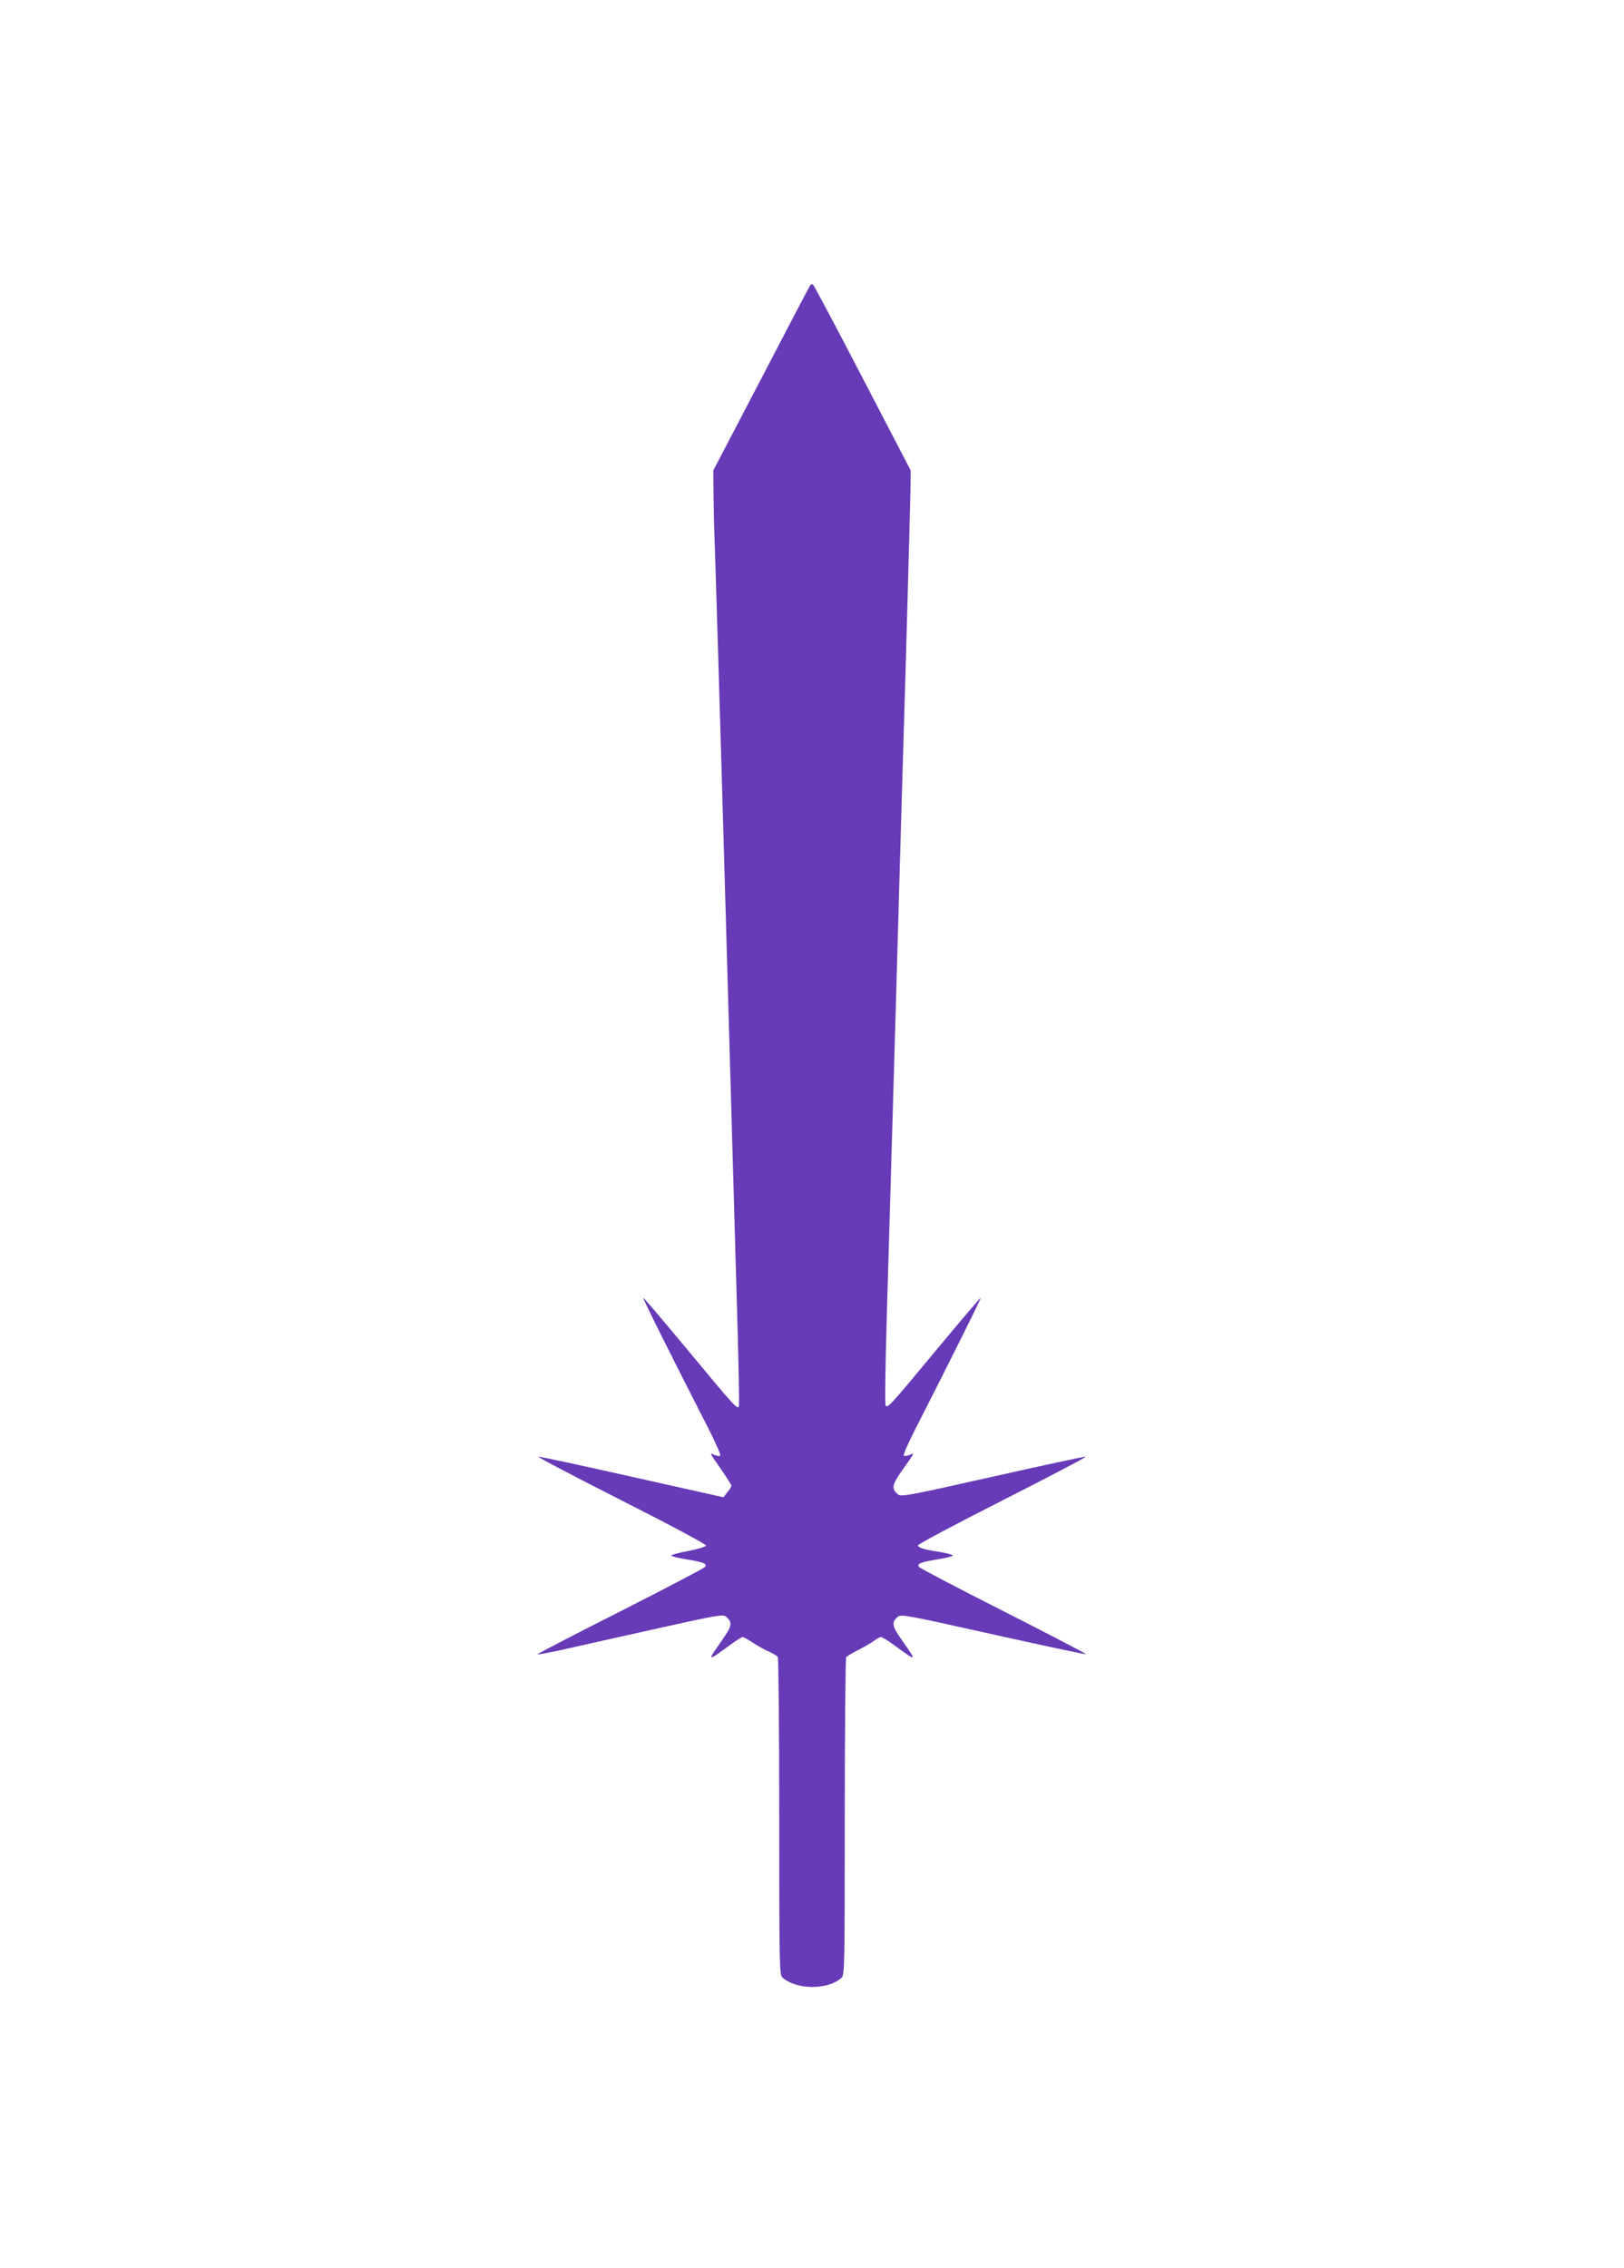 <?xml version="1.0" standalone="no"?>
<!DOCTYPE svg PUBLIC "-//W3C//DTD SVG 20010904//EN"
 "http://www.w3.org/TR/2001/REC-SVG-20010904/DTD/svg10.dtd">
<svg version="1.0" xmlns="http://www.w3.org/2000/svg"
 width="917pt" height="1280pt" viewBox="0 0 917 1280"
 preserveAspectRatio="xMidYMid meet">
<g transform="translate(0,1280) scale(0.1,-0.1)"
fill="#673ab7" stroke="none">
<path d="M4574 11188 c-5 -7 -130 -245 -277 -528 l-269 -515 1 -135 c1 -74 3
-191 6 -260 3 -69 31 -989 61 -2045 30 -1056 61 -2125 68 -2375 7 -250 11
-461 8 -468 -7 -20 -26 1 -293 323 -134 161 -245 292 -247 290 -4 -3 160 -331
370 -742 40 -78 69 -145 65 -149 -4 -4 -18 -2 -33 4 -30 14 -31 17 43 -89 29
-42 53 -81 53 -85 0 -5 -10 -22 -23 -37 l-22 -28 -519 116 c-285 64 -522 115
-527 113 -5 -2 207 -113 471 -247 275 -139 479 -248 477 -255 -2 -6 -47 -20
-100 -30 -53 -10 -97 -22 -97 -26 0 -4 35 -13 77 -20 105 -17 129 -26 113 -45
-7 -8 -223 -121 -481 -252 -258 -130 -467 -239 -465 -241 3 -2 55 8 118 21 62
14 297 67 522 117 386 86 409 90 427 74 36 -33 33 -50 -24 -132 -87 -124 -88
-124 48 -25 32 24 63 43 68 43 6 0 33 -15 61 -34 28 -18 69 -41 91 -50 21 -9
43 -22 47 -29 4 -7 8 -413 8 -903 0 -836 1 -892 18 -906 80 -70 257 -71 334
-1 17 15 18 64 18 907 0 490 4 896 8 902 4 6 36 25 72 43 35 18 75 41 88 52
14 10 30 19 36 19 7 0 39 -19 71 -43 136 -99 135 -99 48 25 -57 81 -60 100
-24 132 17 16 50 10 537 -99 285 -63 522 -114 527 -112 4 1 -203 109 -461 240
-259 131 -475 244 -482 252 -16 19 8 28 113 45 42 7 77 16 77 20 0 5 -33 13
-72 20 -91 14 -121 23 -125 37 -2 6 212 120 477 254 264 134 476 245 471 247
-5 2 -242 -49 -526 -113 -486 -109 -519 -115 -536 -99 -36 33 -33 51 23 132
76 107 74 104 44 90 -15 -6 -29 -8 -33 -4 -4 4 25 71 65 149 189 370 373 739
370 742 -2 2 -113 -129 -248 -291 -265 -319 -276 -332 -289 -318 -5 5 -2 210
5 459 7 248 29 1004 49 1680 19 677 46 1608 60 2070 13 462 25 892 26 955 l1
115 -270 519 c-148 285 -275 523 -280 528 -6 6 -13 5 -18 -4z"/>
</g>
</svg>
